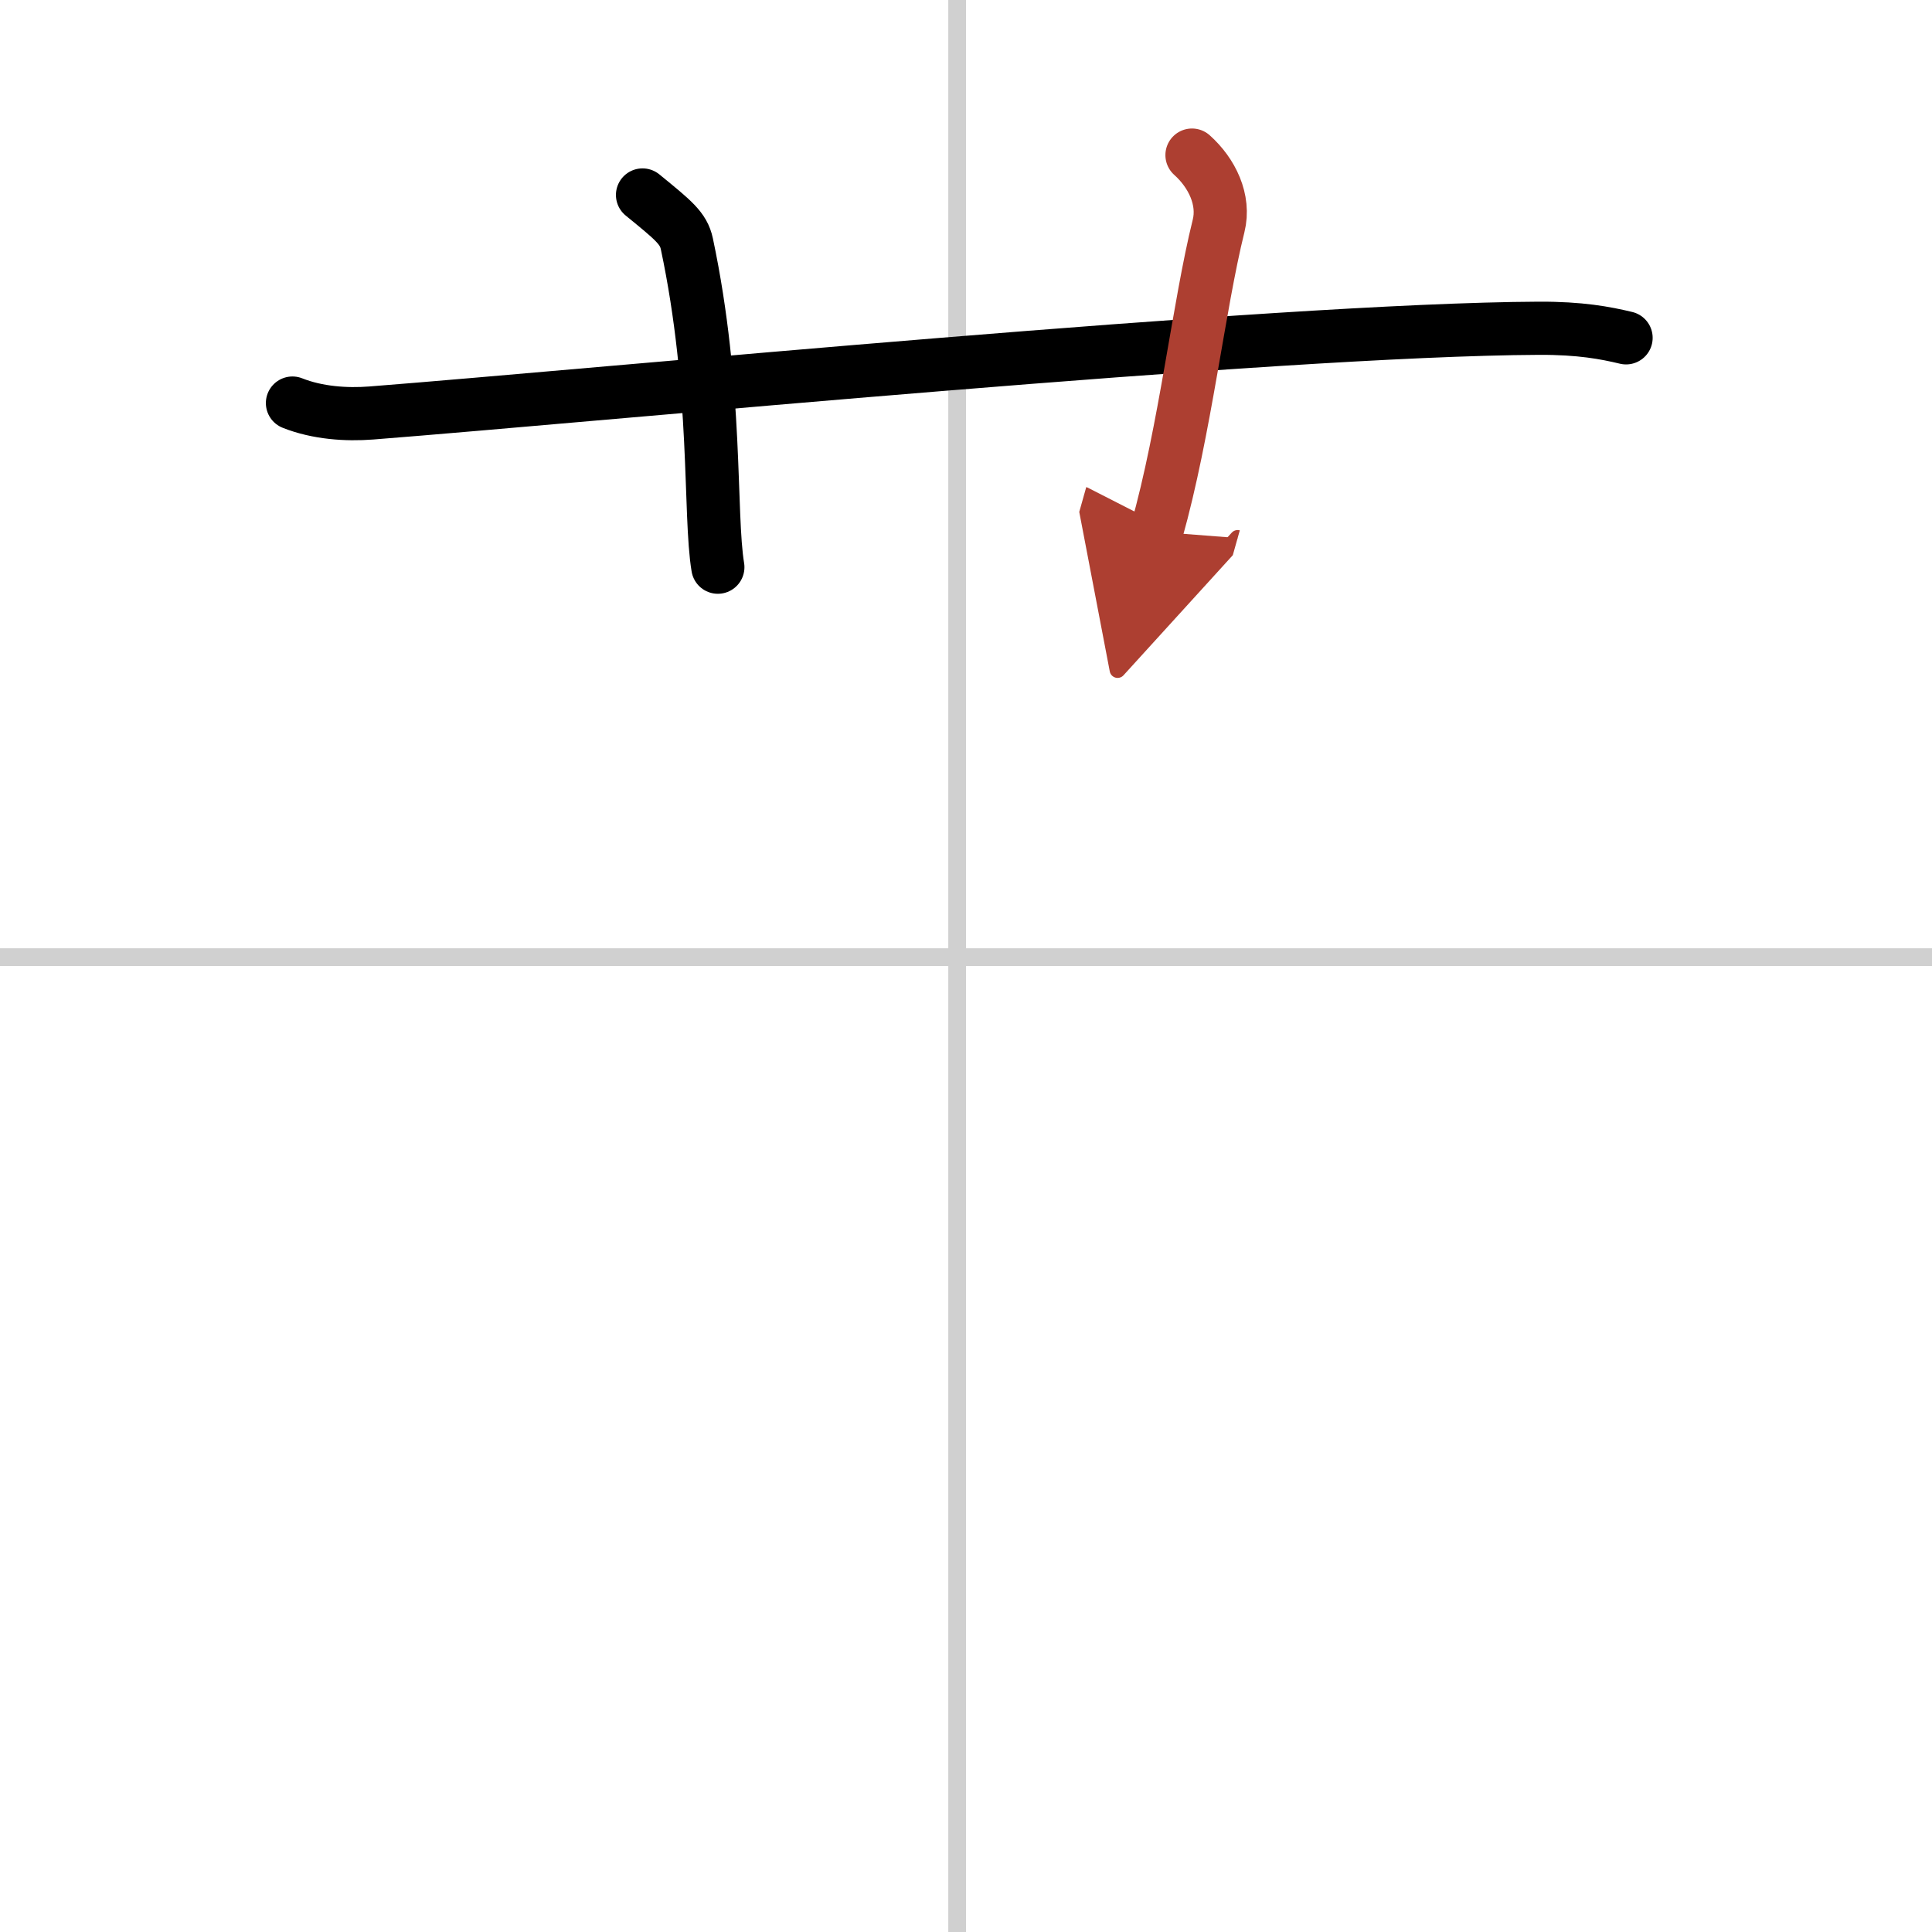 <svg width="400" height="400" viewBox="0 0 109 109" xmlns="http://www.w3.org/2000/svg"><defs><marker id="a" markerWidth="4" orient="auto" refX="1" refY="5" viewBox="0 0 10 10"><polyline points="0 0 10 5 0 10 1 5" fill="#ad3f31" stroke="#ad3f31"/></marker></defs><g fill="none" stroke="#000" stroke-linecap="round" stroke-linejoin="round" stroke-width="3"><rect width="100%" height="100%" fill="#fff" stroke="#fff"/><line x1="54" x2="54" y2="109" stroke="#d0d0d0" stroke-width="1"/><line x2="109" y1="54" y2="54" stroke="#d0d0d0" stroke-width="1"/><path d="m16.5 22.74c1.41 0.56 3.04 0.67 4.45 0.56 12.93-1.01 50.97-4.71 65.87-4.78 2.34-0.01 3.75 0.26 4.92 0.54"/><path d="M36.25,11c1.75,1.43,2.31,1.87,2.5,2.75C40.5,22,40,29,40.5,32"/><path d="m67.25 8.75c1.12 1 1.87 2.52 1.5 4-1.12 4.5-1.88 11.5-3.5 17.25" marker-end="url(#a)" stroke="#ad3f31"/></g></svg>
